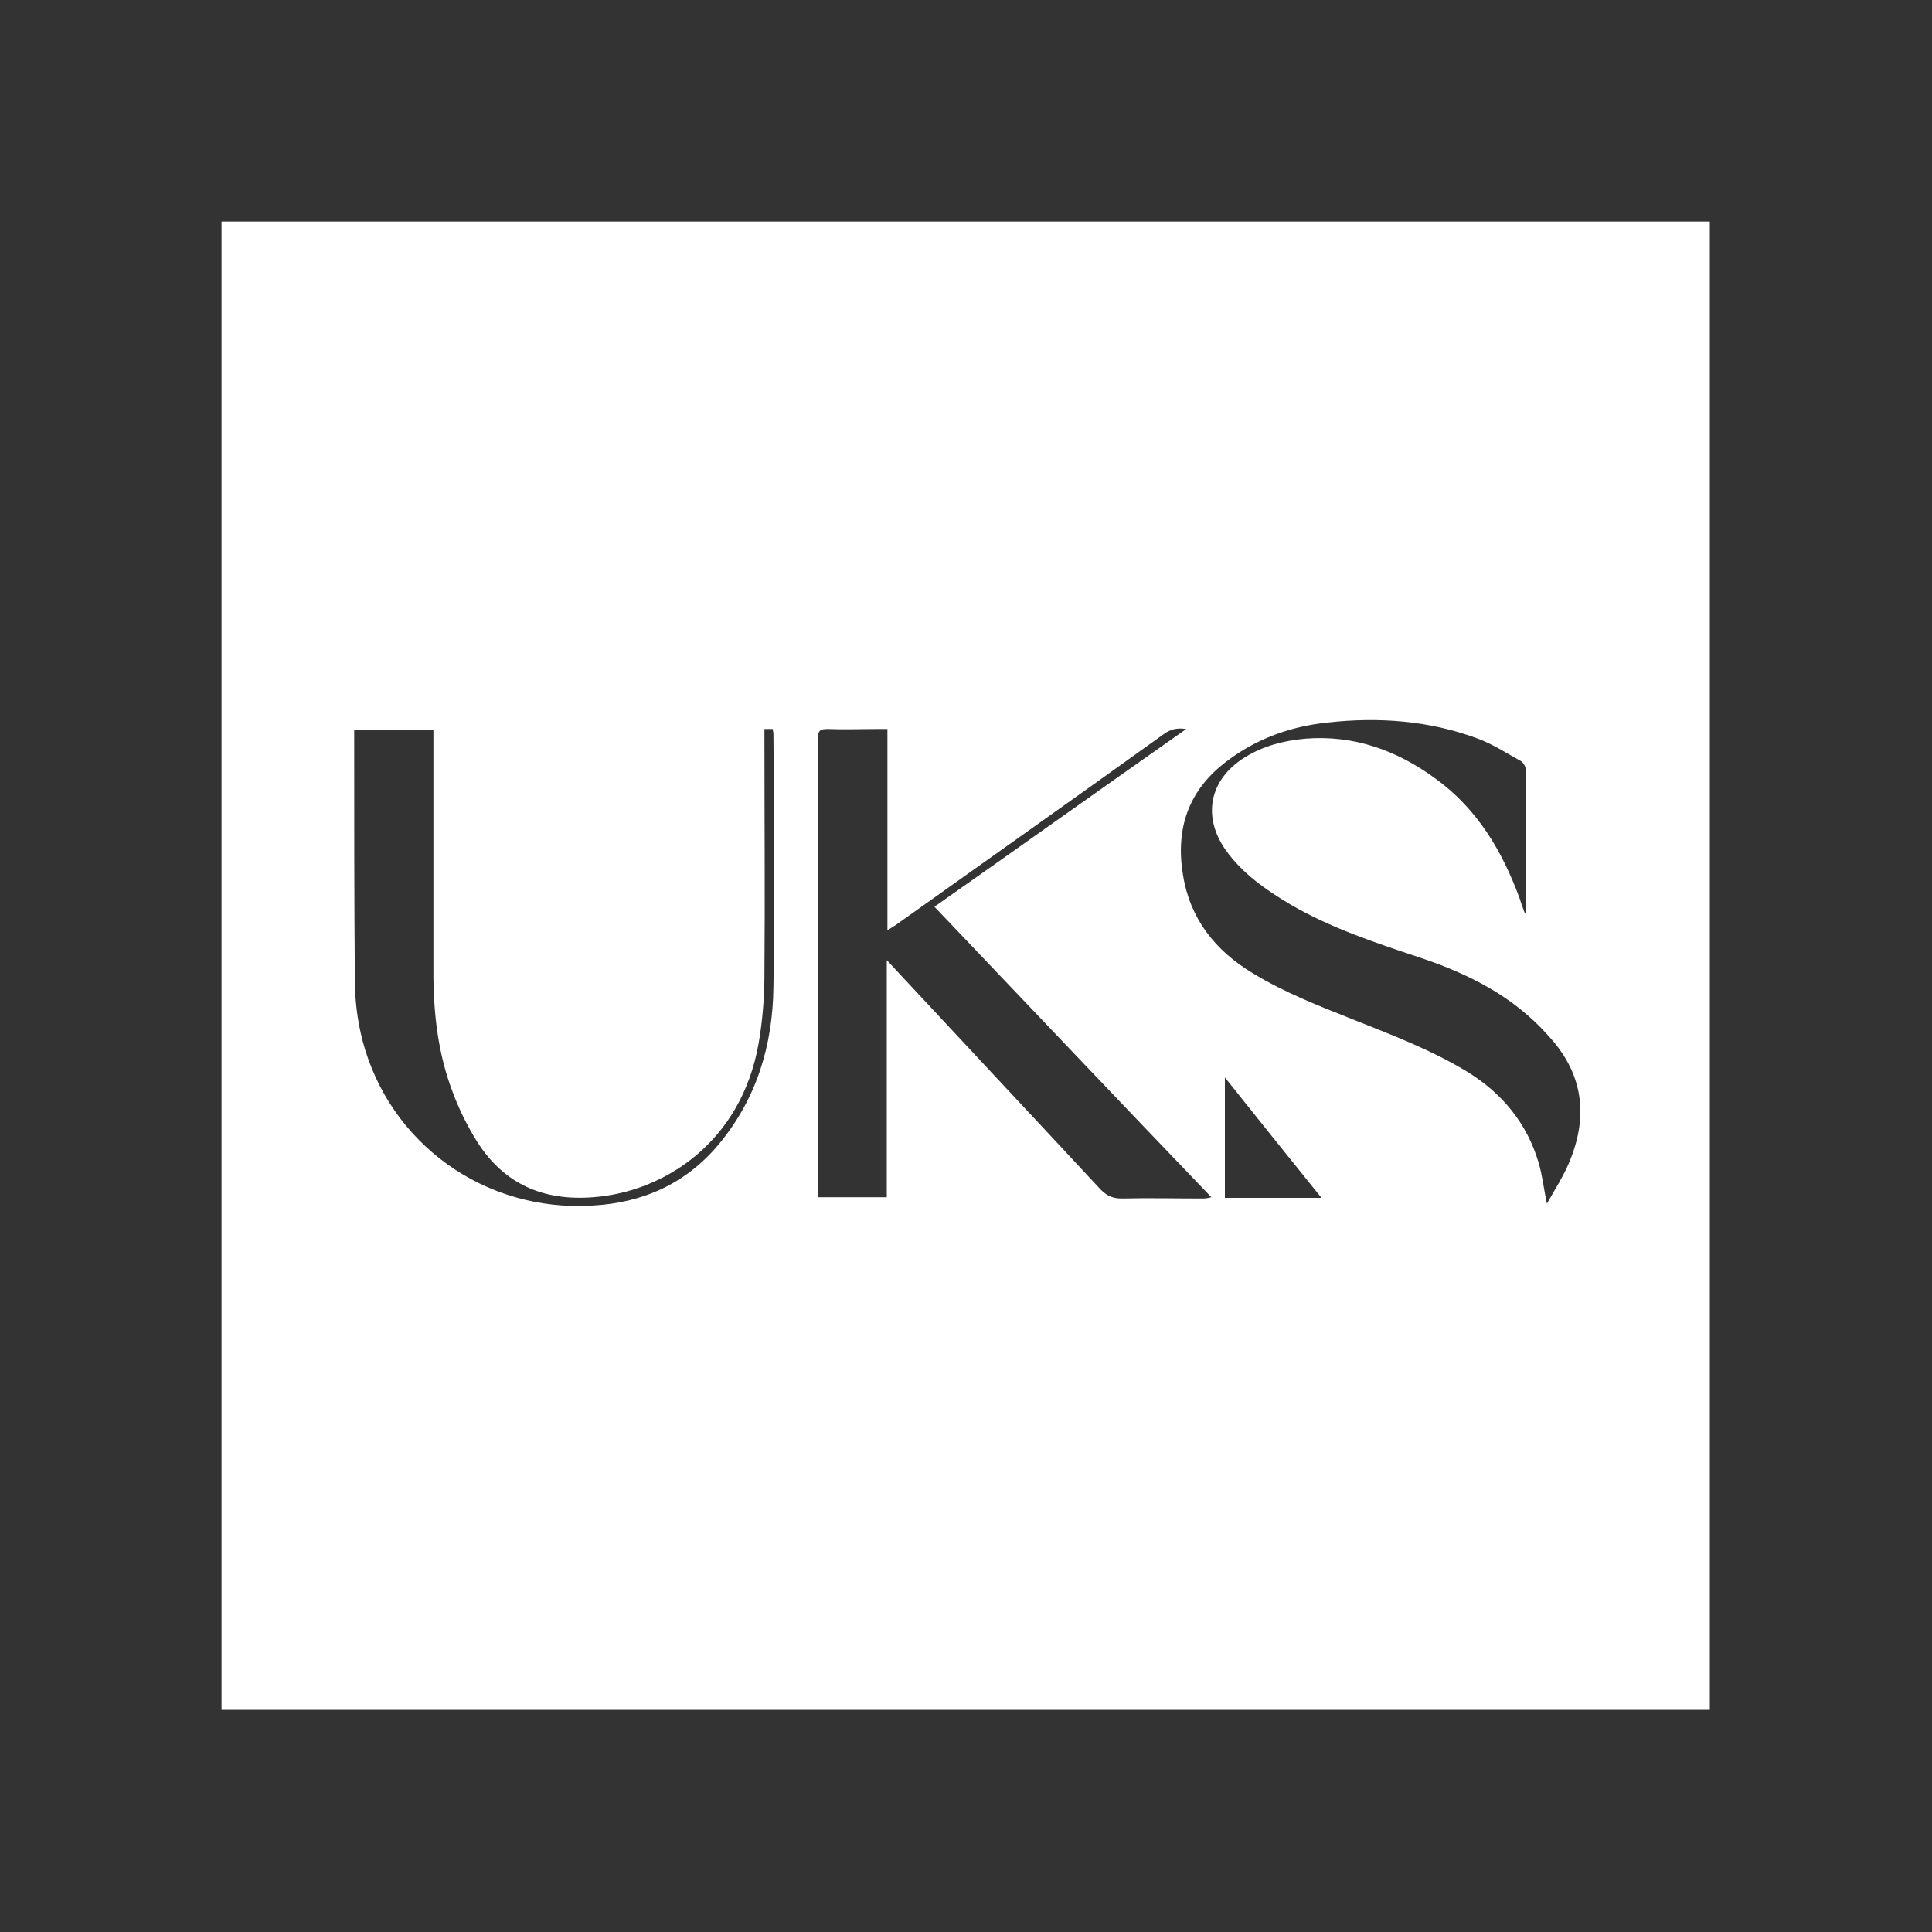 <?xml version="1.0" encoding="utf-8"?>
<!-- Generator: Adobe Illustrator 28.2.0, SVG Export Plug-In . SVG Version: 6.00 Build 0)  -->
<svg version="1.1" id="Laag_1" xmlns="http://www.w3.org/2000/svg" xmlns:xlink="http://www.w3.org/1999/xlink" x="0px" y="0px"
	 viewBox="0 0 300 300" style="enable-background:new 0 0 300 300;" xml:space="preserve">
<rect x="0" y="0" width="300" height="300" fill="#333333" stroke="none"/>
<style type="text/css">
	.st0{fill:none;}
	.st1{fill:#FFFFFF;}
</style>
<g id="Laag_1_00000152965181765503702160000012576602306858697104_">
	<g id="Laag_3">
		<rect x="1" y="2.7" class="st0" width="297.3" height="297.3"/>
	</g>
</g>
<g>
	<path class="st1" d="M34.4,34.4c0,77,0,154.1,0,231.1c77,0,154.1,0,231.1,0c0-77,0-154.1,0-231.1C188.5,34.4,111.5,34.4,34.4,34.4z
		 M120.1,153.2c-0.1,9.1-2.6,17.4-8.5,24.5c-5.1,6.1-11.8,9.1-19.7,9.5c-16.6,1-31.4-9.6-35.6-25.6c-0.8-3.1-1.2-6.3-1.2-9.5
		C55,139.5,55,126.9,55,114.3c0-0.3,0-0.6,0-1c4.2,0,8.2,0,12.3,0c0,0.5,0,1,0,1.4c0,12.1,0,24.1,0,36.2c0,6.4,0.7,12.7,3,18.7
		c1,2.7,2.3,5.3,3.8,7.7c4.2,6.6,10.3,9.2,18,8.6c11-0.8,23-8.5,25.7-23.9c0.6-3.5,0.9-7.1,0.9-10.7c0.1-12.2,0-24.4,0-36.6
		c0-0.5,0-0.9,0-1.5c0.5,0,0.9,0,1.3,0c0,0.2,0.1,0.5,0.1,0.8C120.2,127.1,120.3,140.1,120.1,153.2z M186.7,186.1
		c-4.2,0-8.3-0.1-12.5,0c-1.4,0-2.3-0.4-3.3-1.4c-10.5-11.3-21.1-22.6-31.7-34c-0.4-0.4-0.8-0.9-1.5-1.6c0,12.5,0,24.6,0,36.8
		c-3.6,0-7.1,0-10.7,0c0-0.5,0-0.9,0-1.4c0-23.3,0-46.5,0-69.8c0-1.2,0.3-1.5,1.5-1.5c2.7,0.1,5.3,0,8,0c0.4,0,0.8,0,1.3,0
		c0,10.4,0,20.7,0,31.3c0.5-0.4,0.9-0.6,1.2-0.8c13.9-9.9,27.8-19.7,41.7-29.7c1.1-0.8,2.1-1,3.5-0.8c-13.1,9.2-26,18.4-39.1,27.6
		c14.3,15,28.5,30,43,45.1C187.4,186.1,187,186.1,186.7,186.1z M190.2,186c0-6.2,0-12.3,0-18.7c5.1,6.4,10,12.5,15,18.7
		C200,186,195.1,186,190.2,186z M243.7,180.4c-0.9,2.2-2.2,4.2-3.5,6.5c-0.5-2.4-0.7-4.4-1.3-6.4c-1.8-6.1-5.7-10.8-11.1-14.1
		c-5.6-3.4-11.7-5.7-17.7-8.1c-5.3-2.1-10.7-4.2-15.6-7.2c-5.8-3.5-9.7-8.4-10.8-15.2c-1.2-7.2,0.8-13.2,6.8-17.7
		c4.6-3.5,9.9-5.4,15.6-6c8-0.9,15.9-0.3,23.4,2.5c2.4,0.9,4.5,2.3,6.7,3.5c0.3,0.2,0.7,0.8,0.7,1.2c0,7.4,0,14.7,0,22.1
		c0,0.1,0,0.1-0.1,0.4c-0.3-0.9-0.6-1.6-0.8-2.3c-2.7-7.4-6.6-14-13.1-18.7c-6-4.4-12.7-6.8-20.2-6.2c-3.3,0.3-6.5,1.1-9.4,2.9
		c-5.5,3.4-6.7,9.2-2.9,14.5c2.6,3.6,6.2,6.1,9.9,8.3c6.3,3.7,13.3,6,20.2,8.3c7.5,2.5,14.5,6,19.9,12.1
		C245.8,166.6,246.7,173.2,243.7,180.4z"/>
</g>
</svg>
